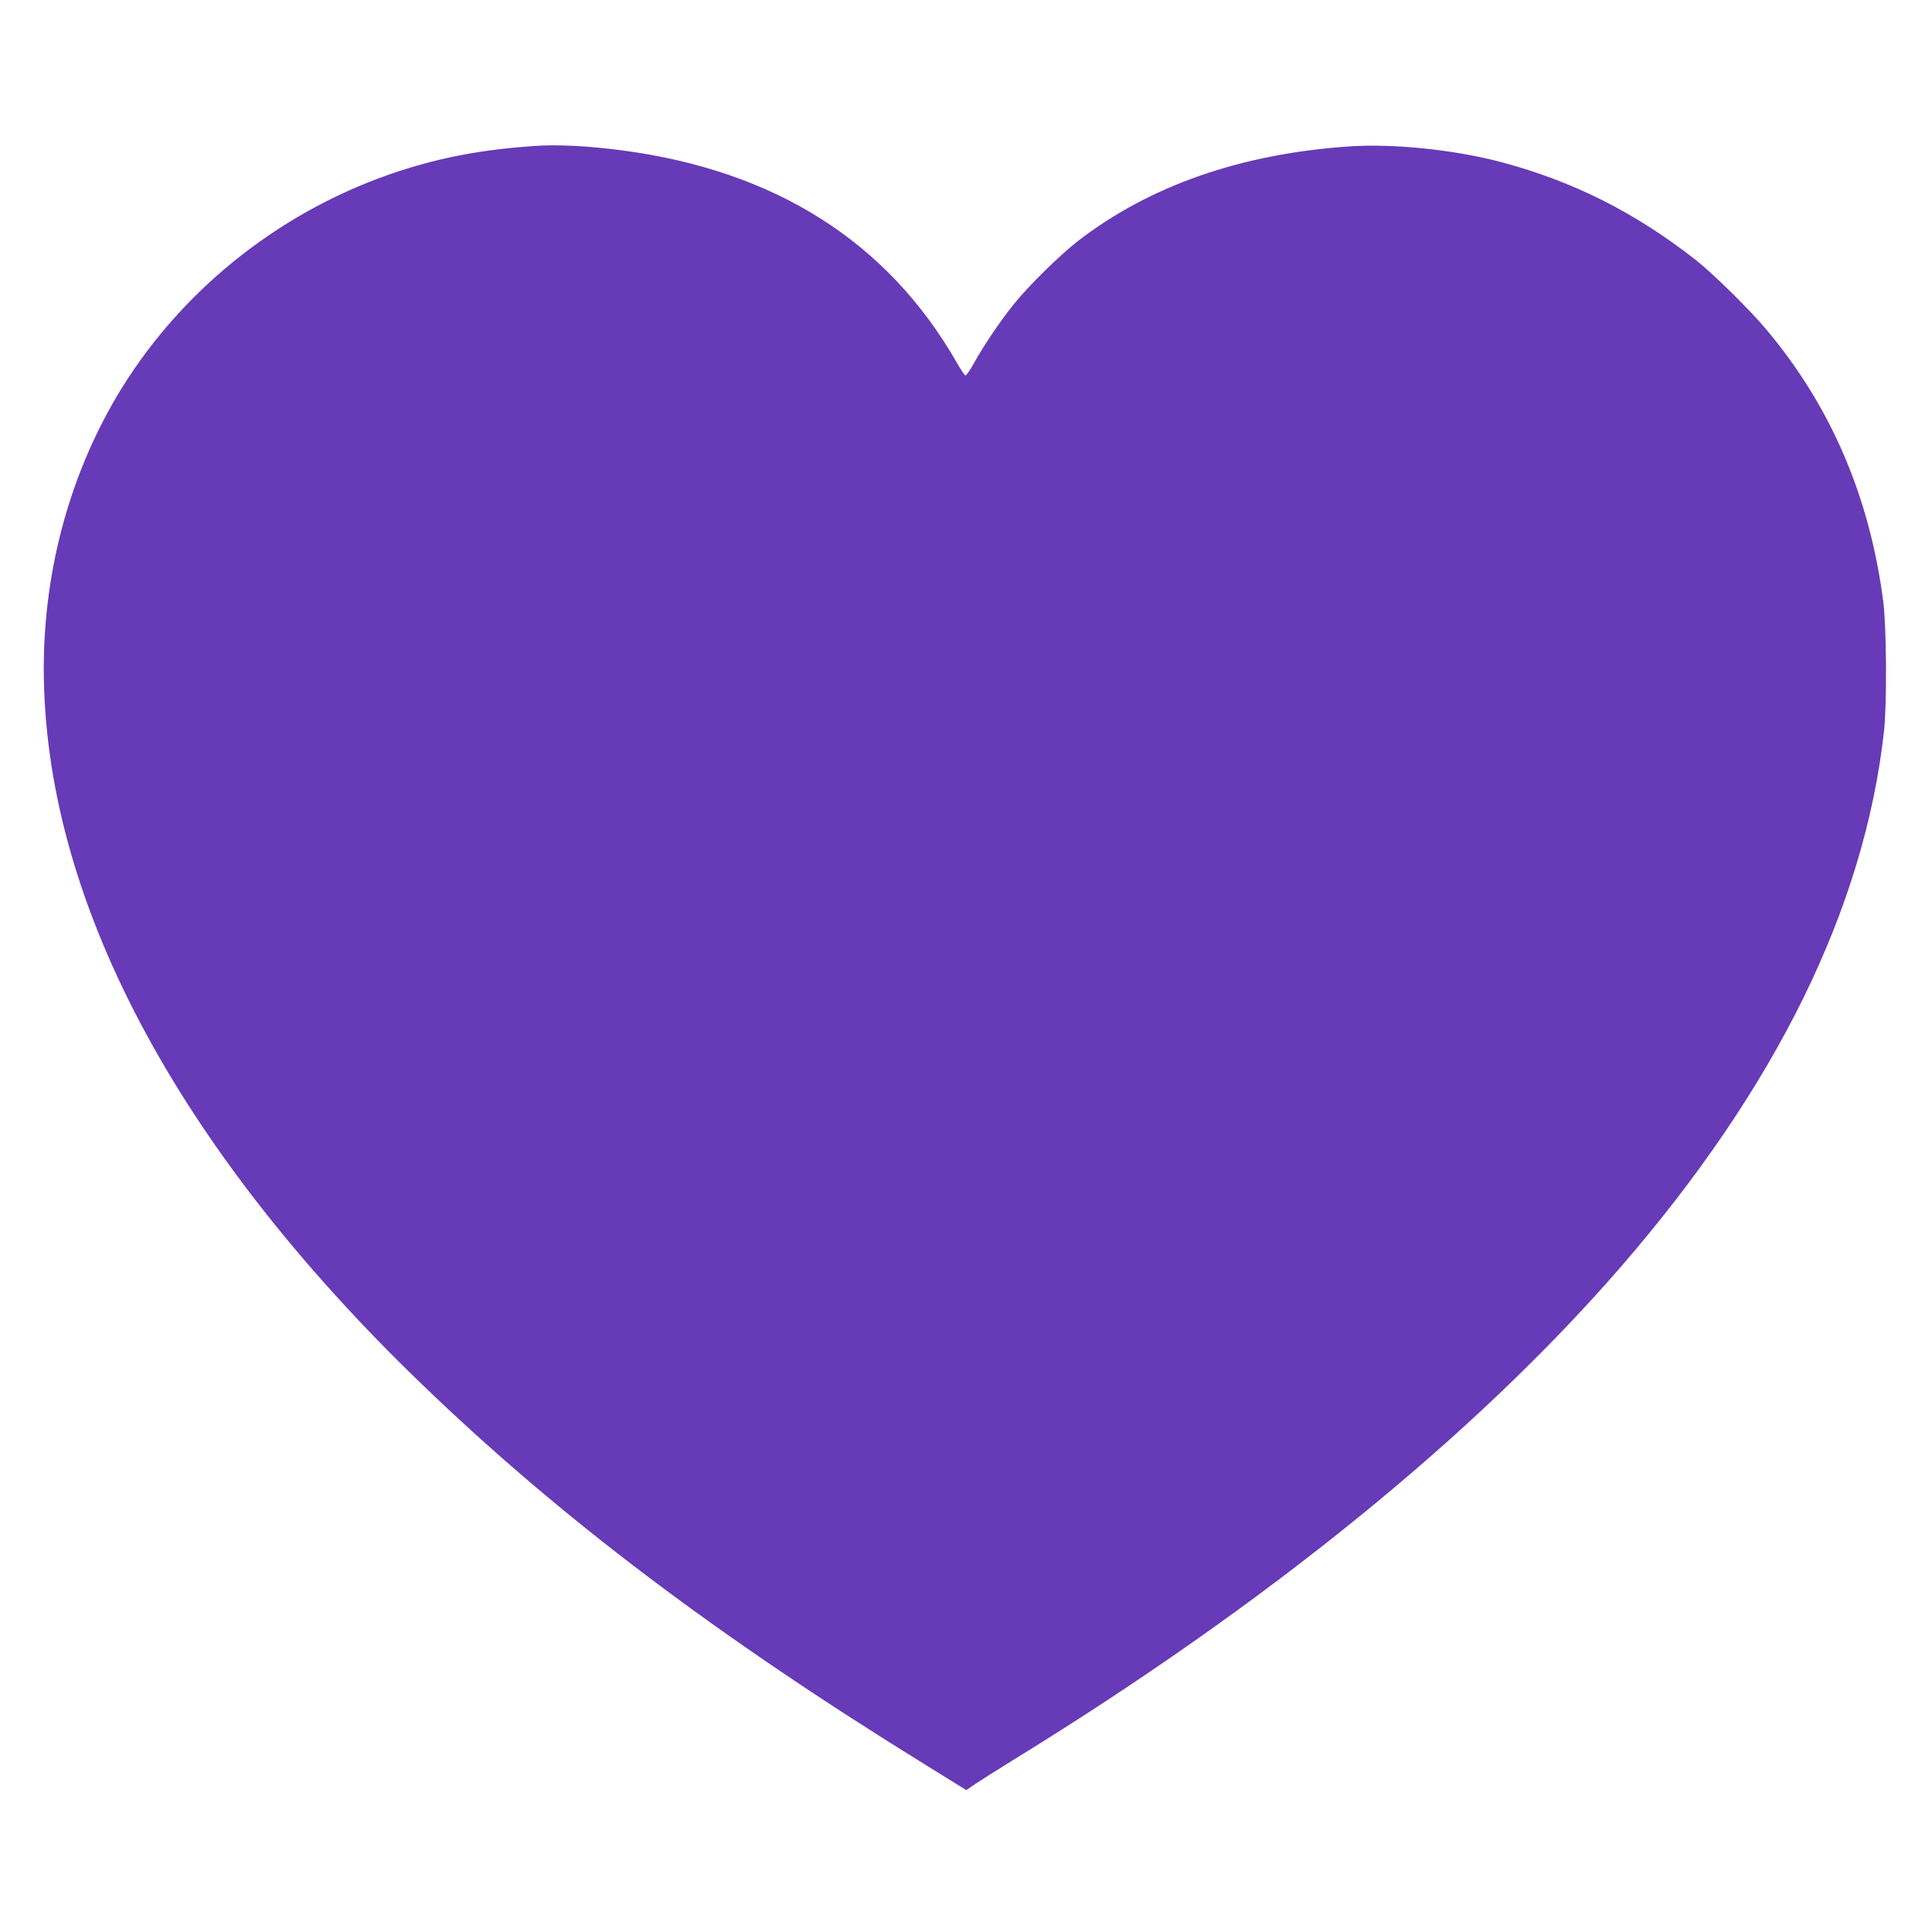 <?xml version="1.0" standalone="no"?>
<!DOCTYPE svg PUBLIC "-//W3C//DTD SVG 20010904//EN"
 "http://www.w3.org/TR/2001/REC-SVG-20010904/DTD/svg10.dtd">
<svg version="1.0" xmlns="http://www.w3.org/2000/svg"
 width="1280pt" height="1280pt" viewBox="0 0 1280 1280"
 preserveAspectRatio="xMidYMid meet">
<g transform="translate(0,1280) scale(0.1,-0.1)"
fill="#673ab7" stroke="none">
<path d="M3540 11833 c-341 -24 -605 -73 -887 -164 -766 -248 -1429 -766
-1848 -1443 -335 -544 -515 -1191 -515 -1856 1 -1518 872 -3167 2505 -4741
918 -885 1956 -1669 3344 -2526 l263 -163 57 39 c31 21 146 94 256 162 1677
1031 3054 2148 4022 3264 1031 1190 1615 2379 1745 3550 20 186 17 685 -5 860
-90 694 -347 1293 -773 1800 -111 133 -358 376 -472 465 -402 314 -808 518
-1282 645 -308 82 -714 125 -1011 105 -717 -49 -1323 -260 -1799 -628 -117
-91 -326 -296 -423 -417 -90 -112 -195 -267 -265 -392 -25 -46 -51 -82 -56
-80 -6 2 -33 41 -59 88 -459 799 -1202 1269 -2217 1403 -218 29 -431 40 -580
29z"/>
</g>
</svg>
